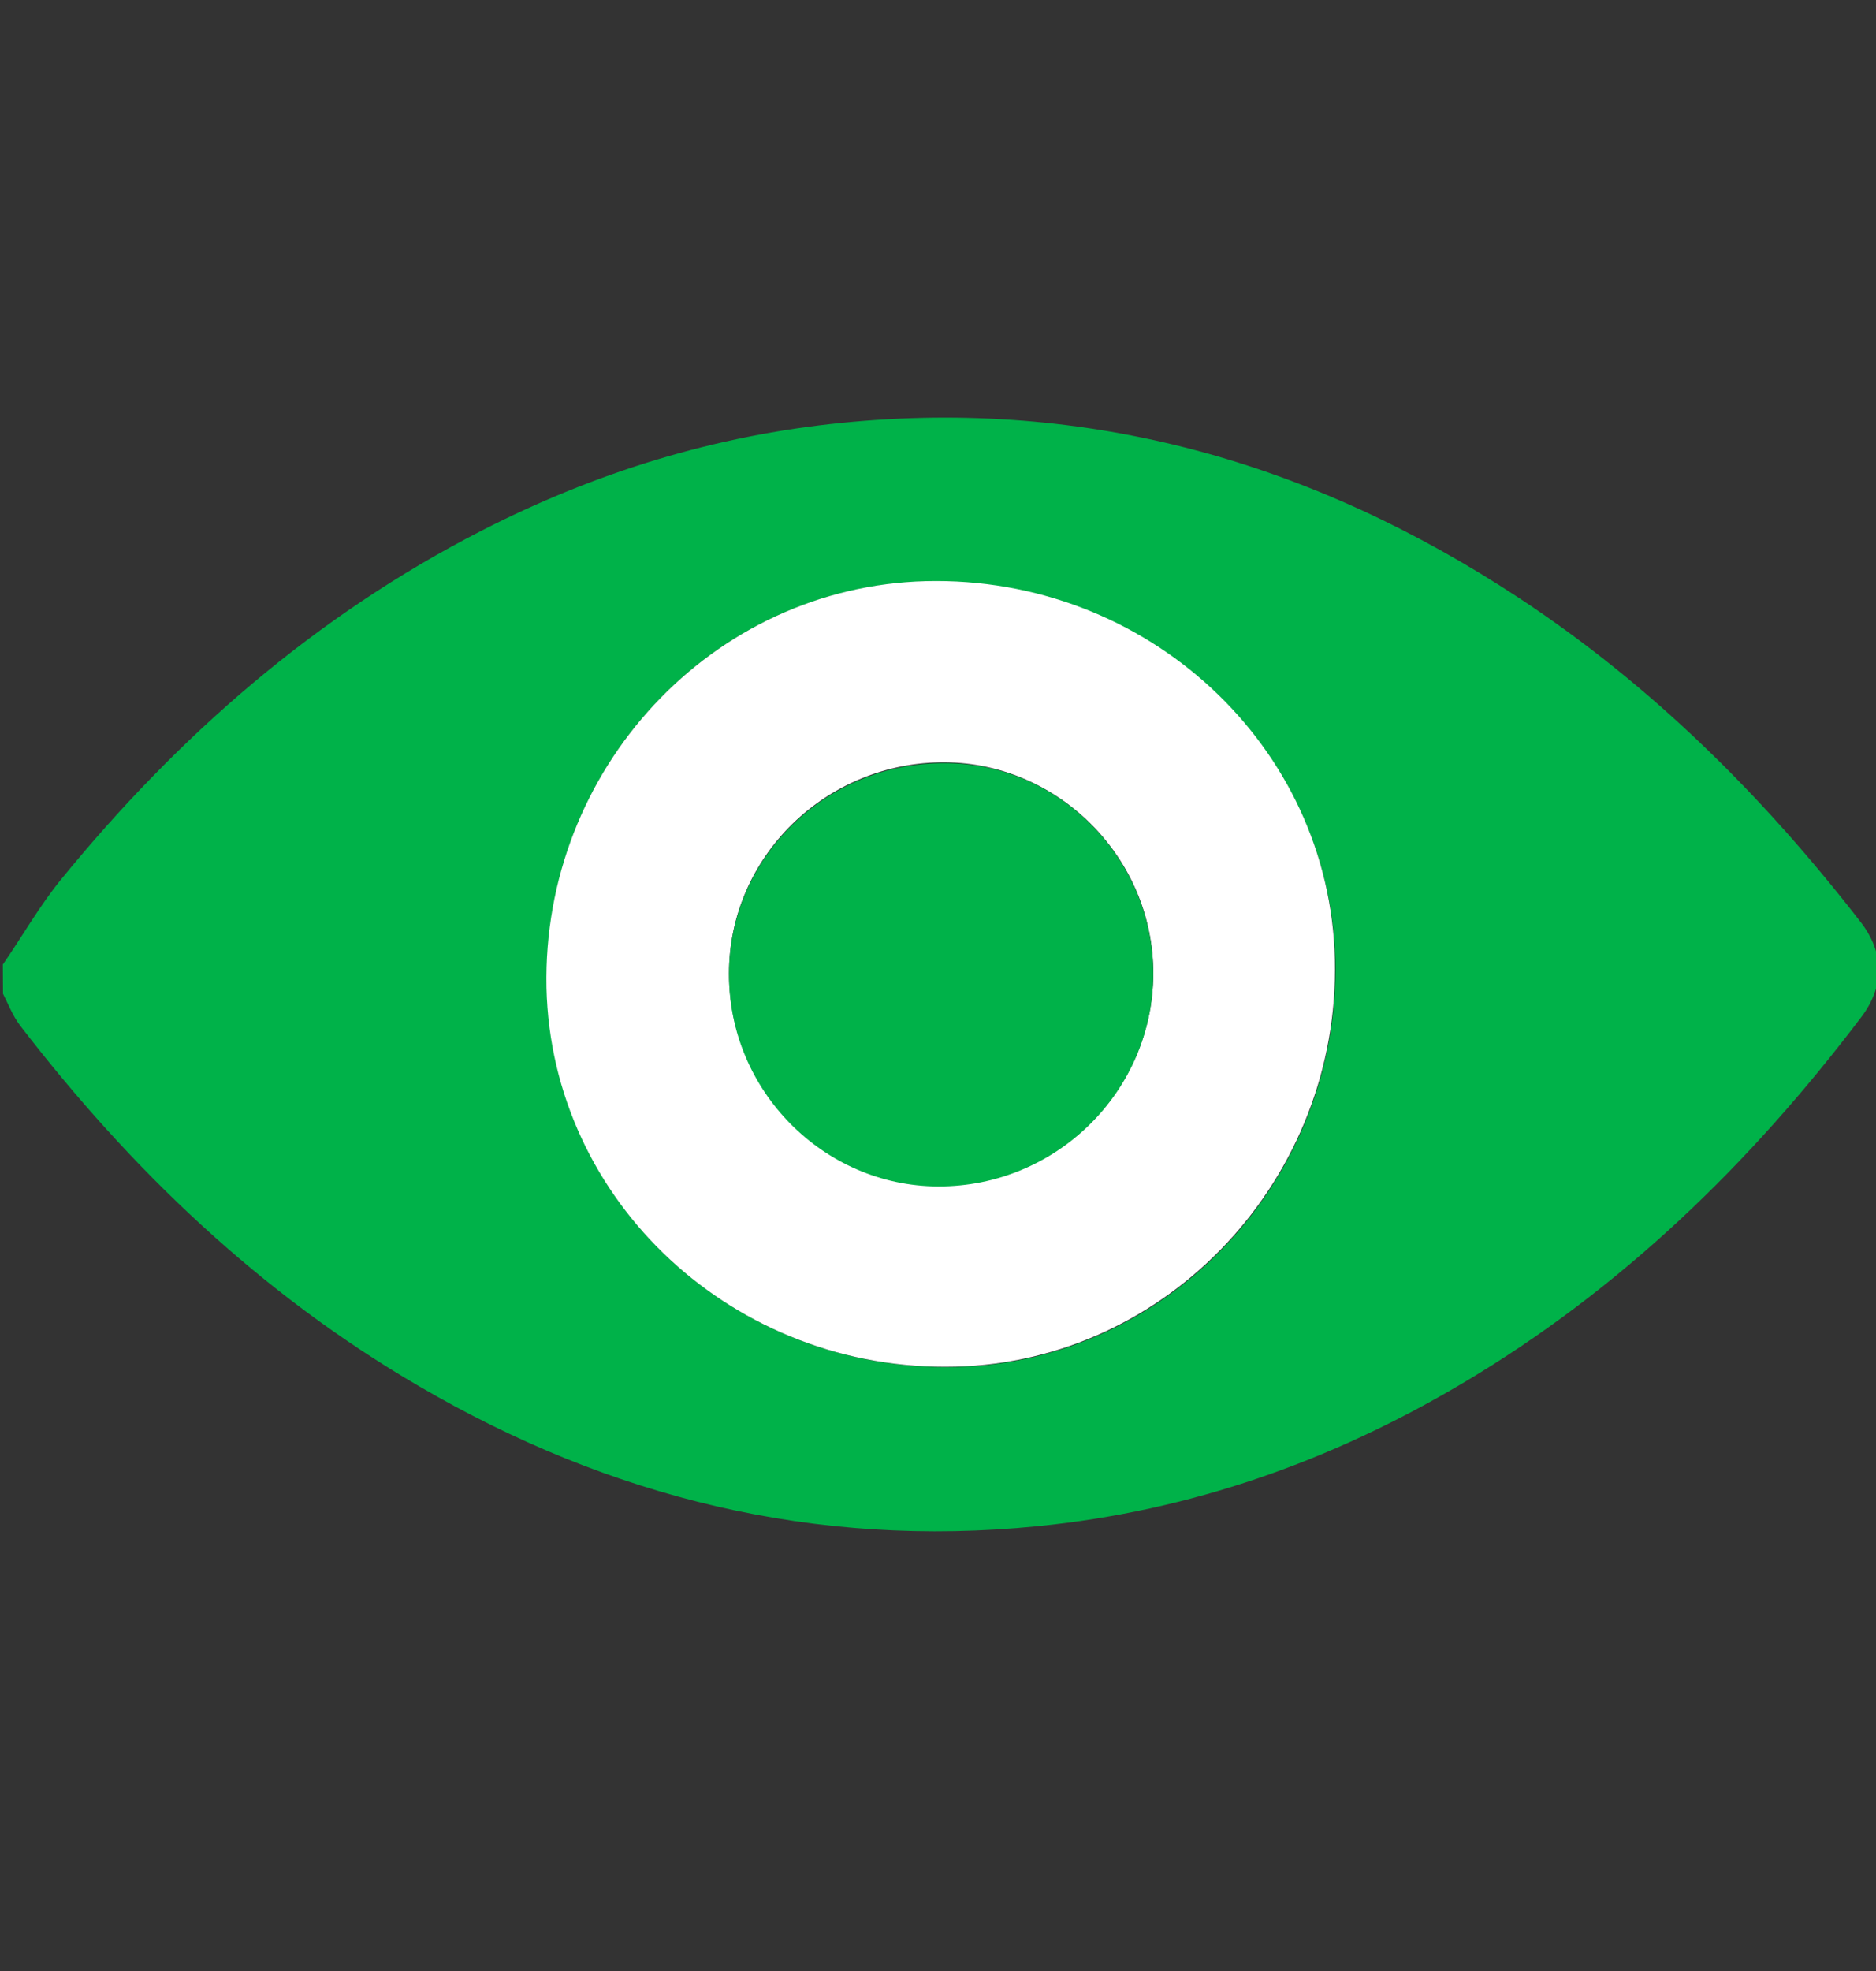 <svg width="20" height="21" viewBox="0 0 20 21" fill="none" xmlns="http://www.w3.org/2000/svg">
<rect x="0" y="0" width="20" height="21" fill="#333333" stroke="none"/>
<g clip-path="url(#clip0_3645_2652)">
<g clip-path="url(#clip1_3645_2652)">
<path d="M0.03 10.277C0.239 9.974 0.421 9.652 0.651 9.37C1.898 7.841 3.361 6.562 5.134 5.654C6.345 5.034 7.619 4.64 8.976 4.505C11.607 4.241 13.998 4.928 16.188 6.367C17.612 7.304 18.797 8.483 19.834 9.821C20.091 10.151 20.093 10.509 19.839 10.842C18.658 12.401 17.277 13.741 15.587 14.741C14.187 15.57 12.689 16.099 11.061 16.261C8.695 16.498 6.505 15.958 4.465 14.768C2.779 13.786 1.394 12.461 0.213 10.925C0.136 10.823 0.089 10.7 0.032 10.588C0.031 10.486 0.031 10.384 0.03 10.277ZM9.871 6.196C7.591 6.249 5.778 8.194 5.831 10.527C5.884 12.81 7.835 14.618 10.191 14.565C12.466 14.512 14.289 12.551 14.236 10.228C14.173 7.945 12.222 6.143 9.871 6.196Z" fill="#00B249"/>
<path d="M9.871 6.192C12.222 6.134 14.178 7.942 14.231 10.225C14.284 12.548 12.46 14.504 10.186 14.561C7.835 14.62 5.879 12.807 5.826 10.524C5.778 8.195 7.591 6.25 9.871 6.192ZM12.295 10.373C12.299 9.147 11.29 8.131 10.076 8.122C8.81 8.113 7.77 9.13 7.772 10.371C7.773 11.607 8.777 12.628 10.002 12.632C11.257 12.641 12.292 11.619 12.295 10.373Z" fill="white"/>
<path d="M12.295 10.376C12.291 11.628 11.262 12.644 10.002 12.641C8.777 12.637 7.768 11.616 7.772 10.38C7.77 9.139 8.81 8.122 10.075 8.131C11.29 8.129 12.294 9.151 12.295 10.376Z" fill="#00B249"/>
</g>
</g>
<defs>
<clipPath id="clip0_3645_2652">
<rect width="20" height="20" fill="white" transform="translate(0 0.5)"/>
</clipPath>
<clipPath id="clip1_3645_2652">
<rect width="20" height="11.869" fill="white" transform="translate(0 4.5) rotate(-0.3)"/>
</clipPath>
</defs>
</svg>
